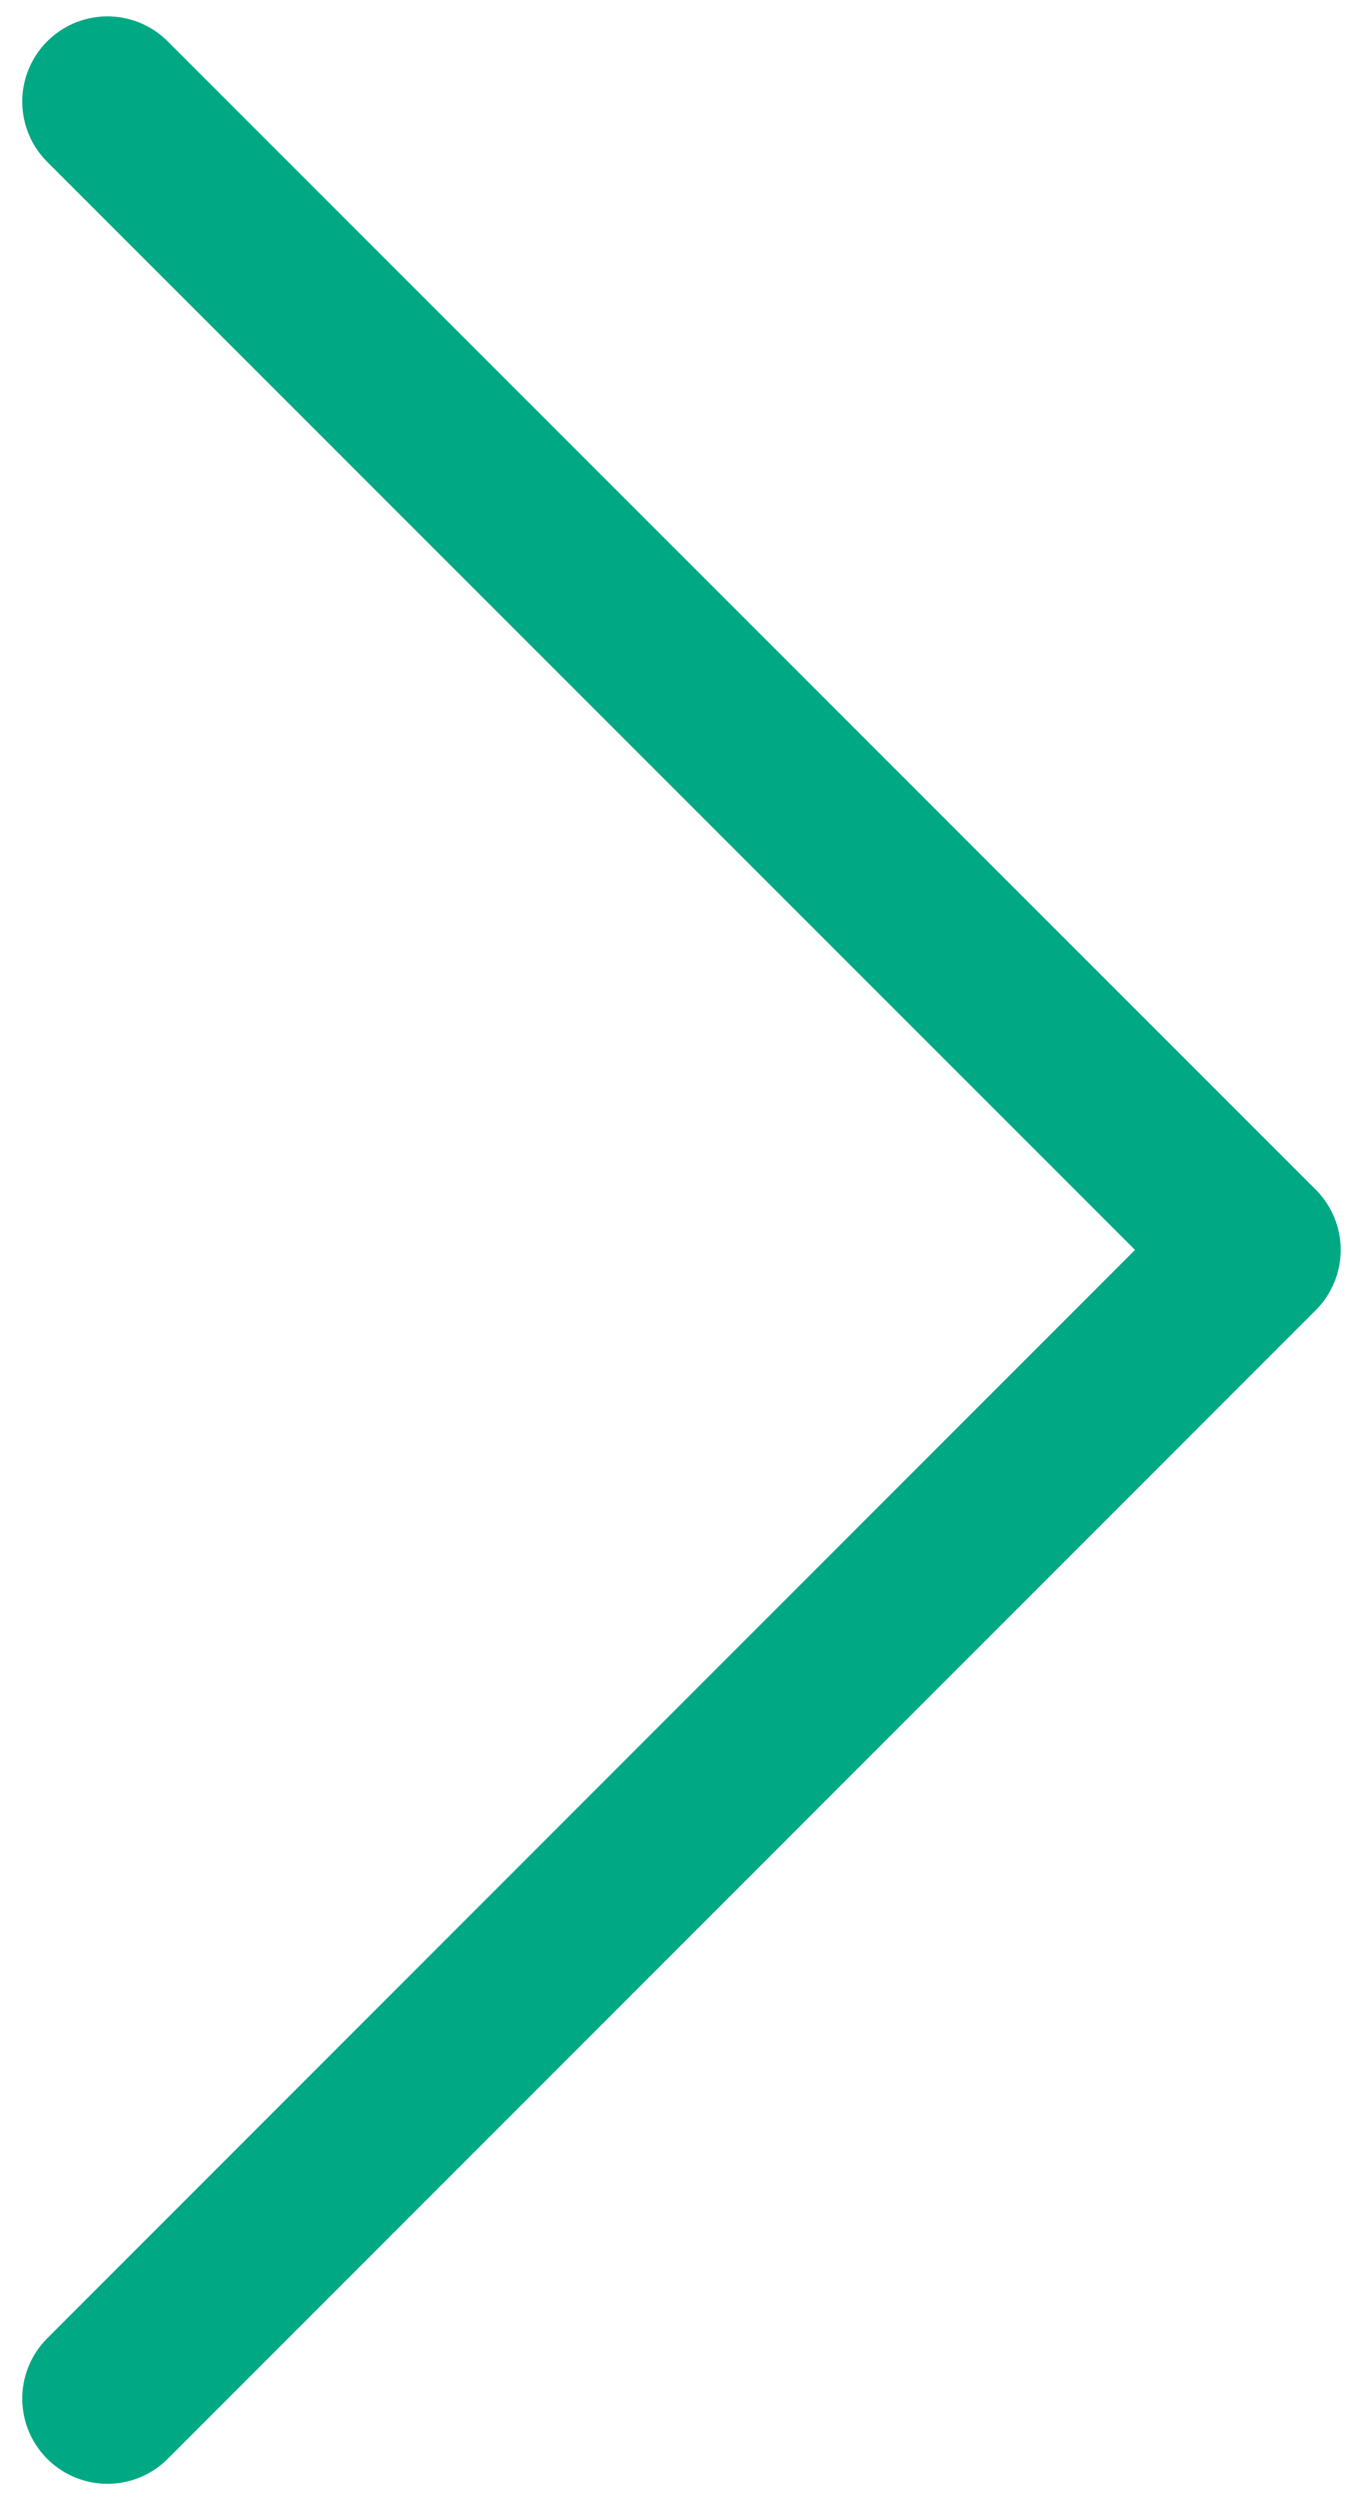 <svg xmlns="http://www.w3.org/2000/svg" xmlns:xlink="http://www.w3.org/1999/xlink" width="24" height="44" viewBox="0 0 24 44"><defs><clipPath id="b"><rect width="24" height="44"/></clipPath></defs><g id="a" clip-path="url(#b)"><path d="M7728.113-6760.251l20.215,20.209-20.215,20.215" transform="translate(-7726.221 6762.039)" fill="none" stroke="#00a984" stroke-linecap="round" stroke-linejoin="round" stroke-width="3"/></g></svg>